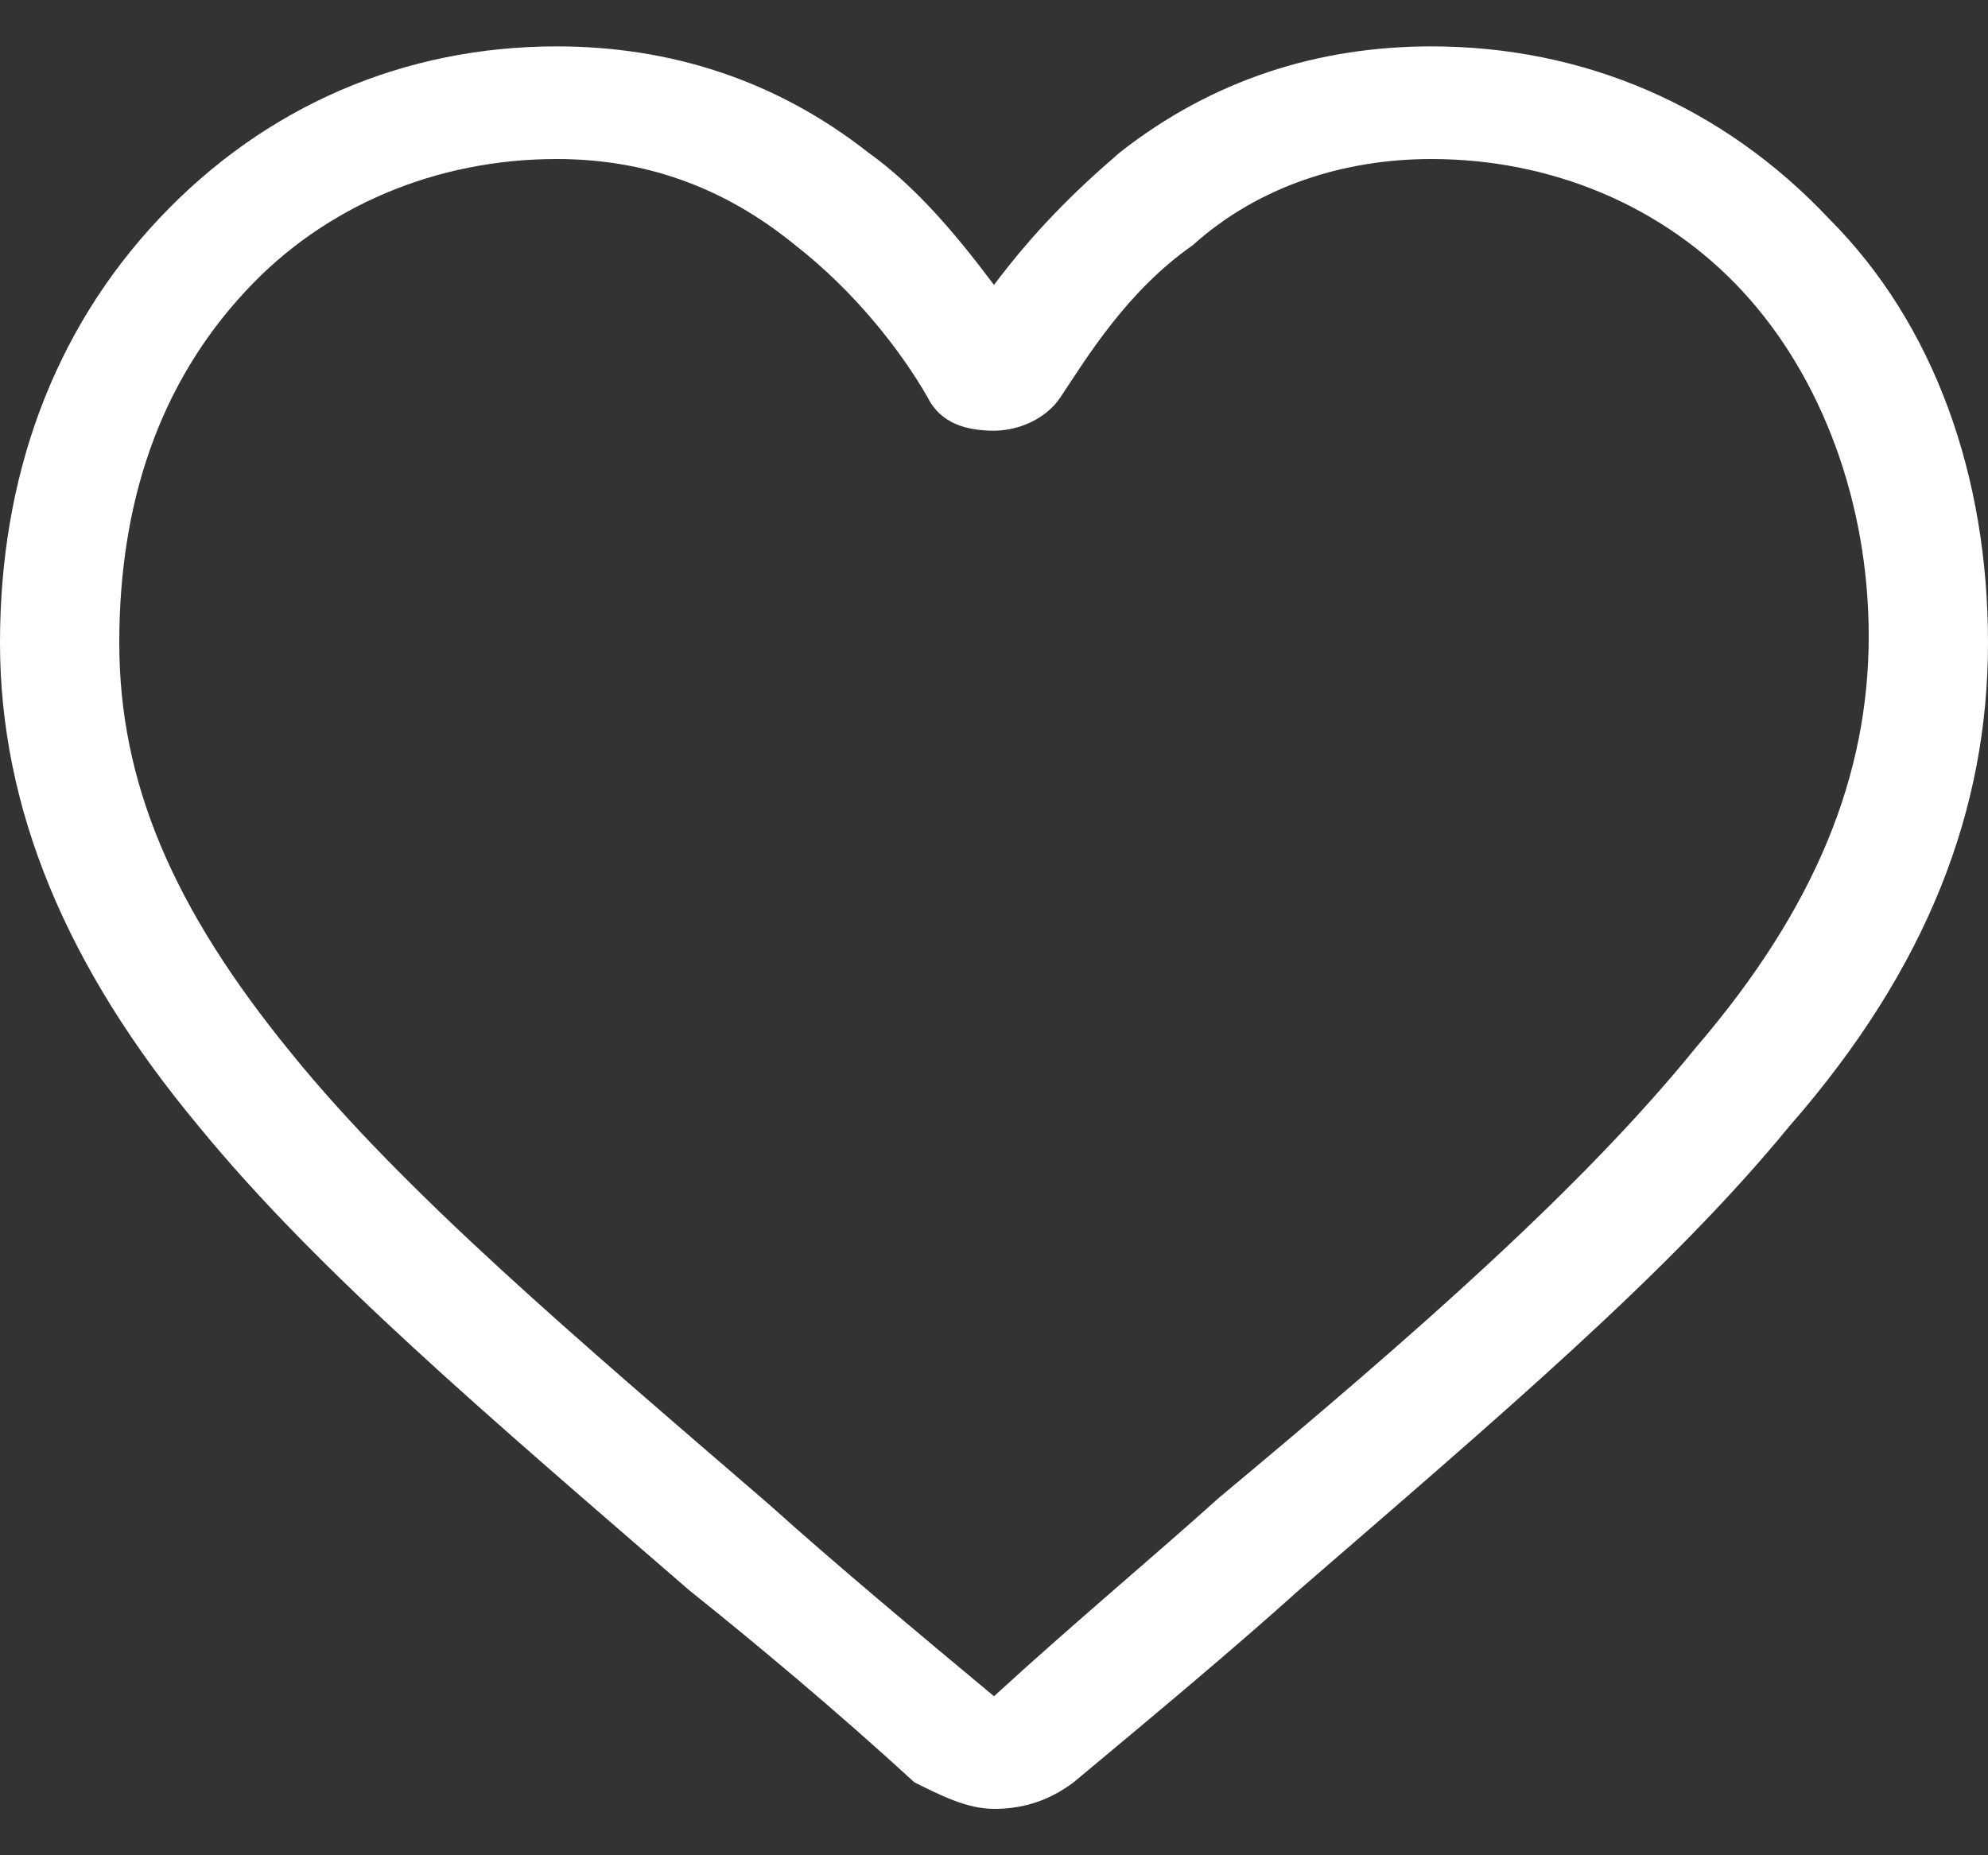 <?xml version="1.0" encoding="utf-8"?>
<!-- Generator: Adobe Illustrator 25.2.1, SVG Export Plug-In . SVG Version: 6.00 Build 0)  -->
<svg version="1.1" id="Layer_1" xmlns="http://www.w3.org/2000/svg" xmlns:xlink="http://www.w3.org/1999/xlink" x="0px" y="0px"
	 viewBox="0 0 30 28" enable-background="new 0 0 30 28" xml:space="preserve">
<rect x="0" y="0" width="30" height="28" fill="#333333" stroke="none"/>
<path fill="#FFFFFF" d="M15,27.3c-0.4,0-0.8-0.2-1.2-0.4c-1.2-1.1-2.4-2.1-3.4-2.9l0,0c-3-2.6-5.6-4.8-7.4-7c-2-2.4-3-4.8-3-7.3
	c0-2.5,0.8-4.7,2.4-6.4c1.6-1.7,3.7-2.6,6-2.6c1.7,0,3.3,0.5,4.7,1.6c0.7,0.5,1.3,1.2,1.9,2c0.6-0.8,1.2-1.4,1.9-2
	c1.4-1.1,3-1.6,4.7-1.6c2.3,0,4.4,0.9,6,2.6C29.2,4.9,30,7.2,30,9.7c0,2.5-0.9,4.9-3,7.3c-1.8,2.2-4.4,4.4-7.4,7
	c-1,0.9-2.2,1.9-3.4,2.9C15.8,27.2,15.4,27.3,15,27.3z M8.4,2.4c-1.8,0-3.5,0.7-4.7,2C2.4,5.8,1.8,7.6,1.8,9.7c0,2.1,0.8,4,2.6,6.2
	c1.7,2.1,4.3,4.3,7.2,6.8l0,0c1,0.9,2.2,1.9,3.4,2.9c1.2-1.1,2.4-2.1,3.4-3c3-2.5,5.5-4.7,7.2-6.8c1.8-2.1,2.6-4.1,2.6-6.2
	c0-2-0.7-3.9-1.9-5.2c-1.2-1.3-2.9-2-4.7-2c-1.3,0-2.6,0.4-3.6,1.3c-1,0.7-1.6,1.7-2,2.3c-0.2,0.3-0.6,0.5-1,0.5S14.2,6.4,14,6
	c-0.4-0.7-1.1-1.6-2-2.3C10.9,2.8,9.7,2.4,8.4,2.4z"/>
</svg>
